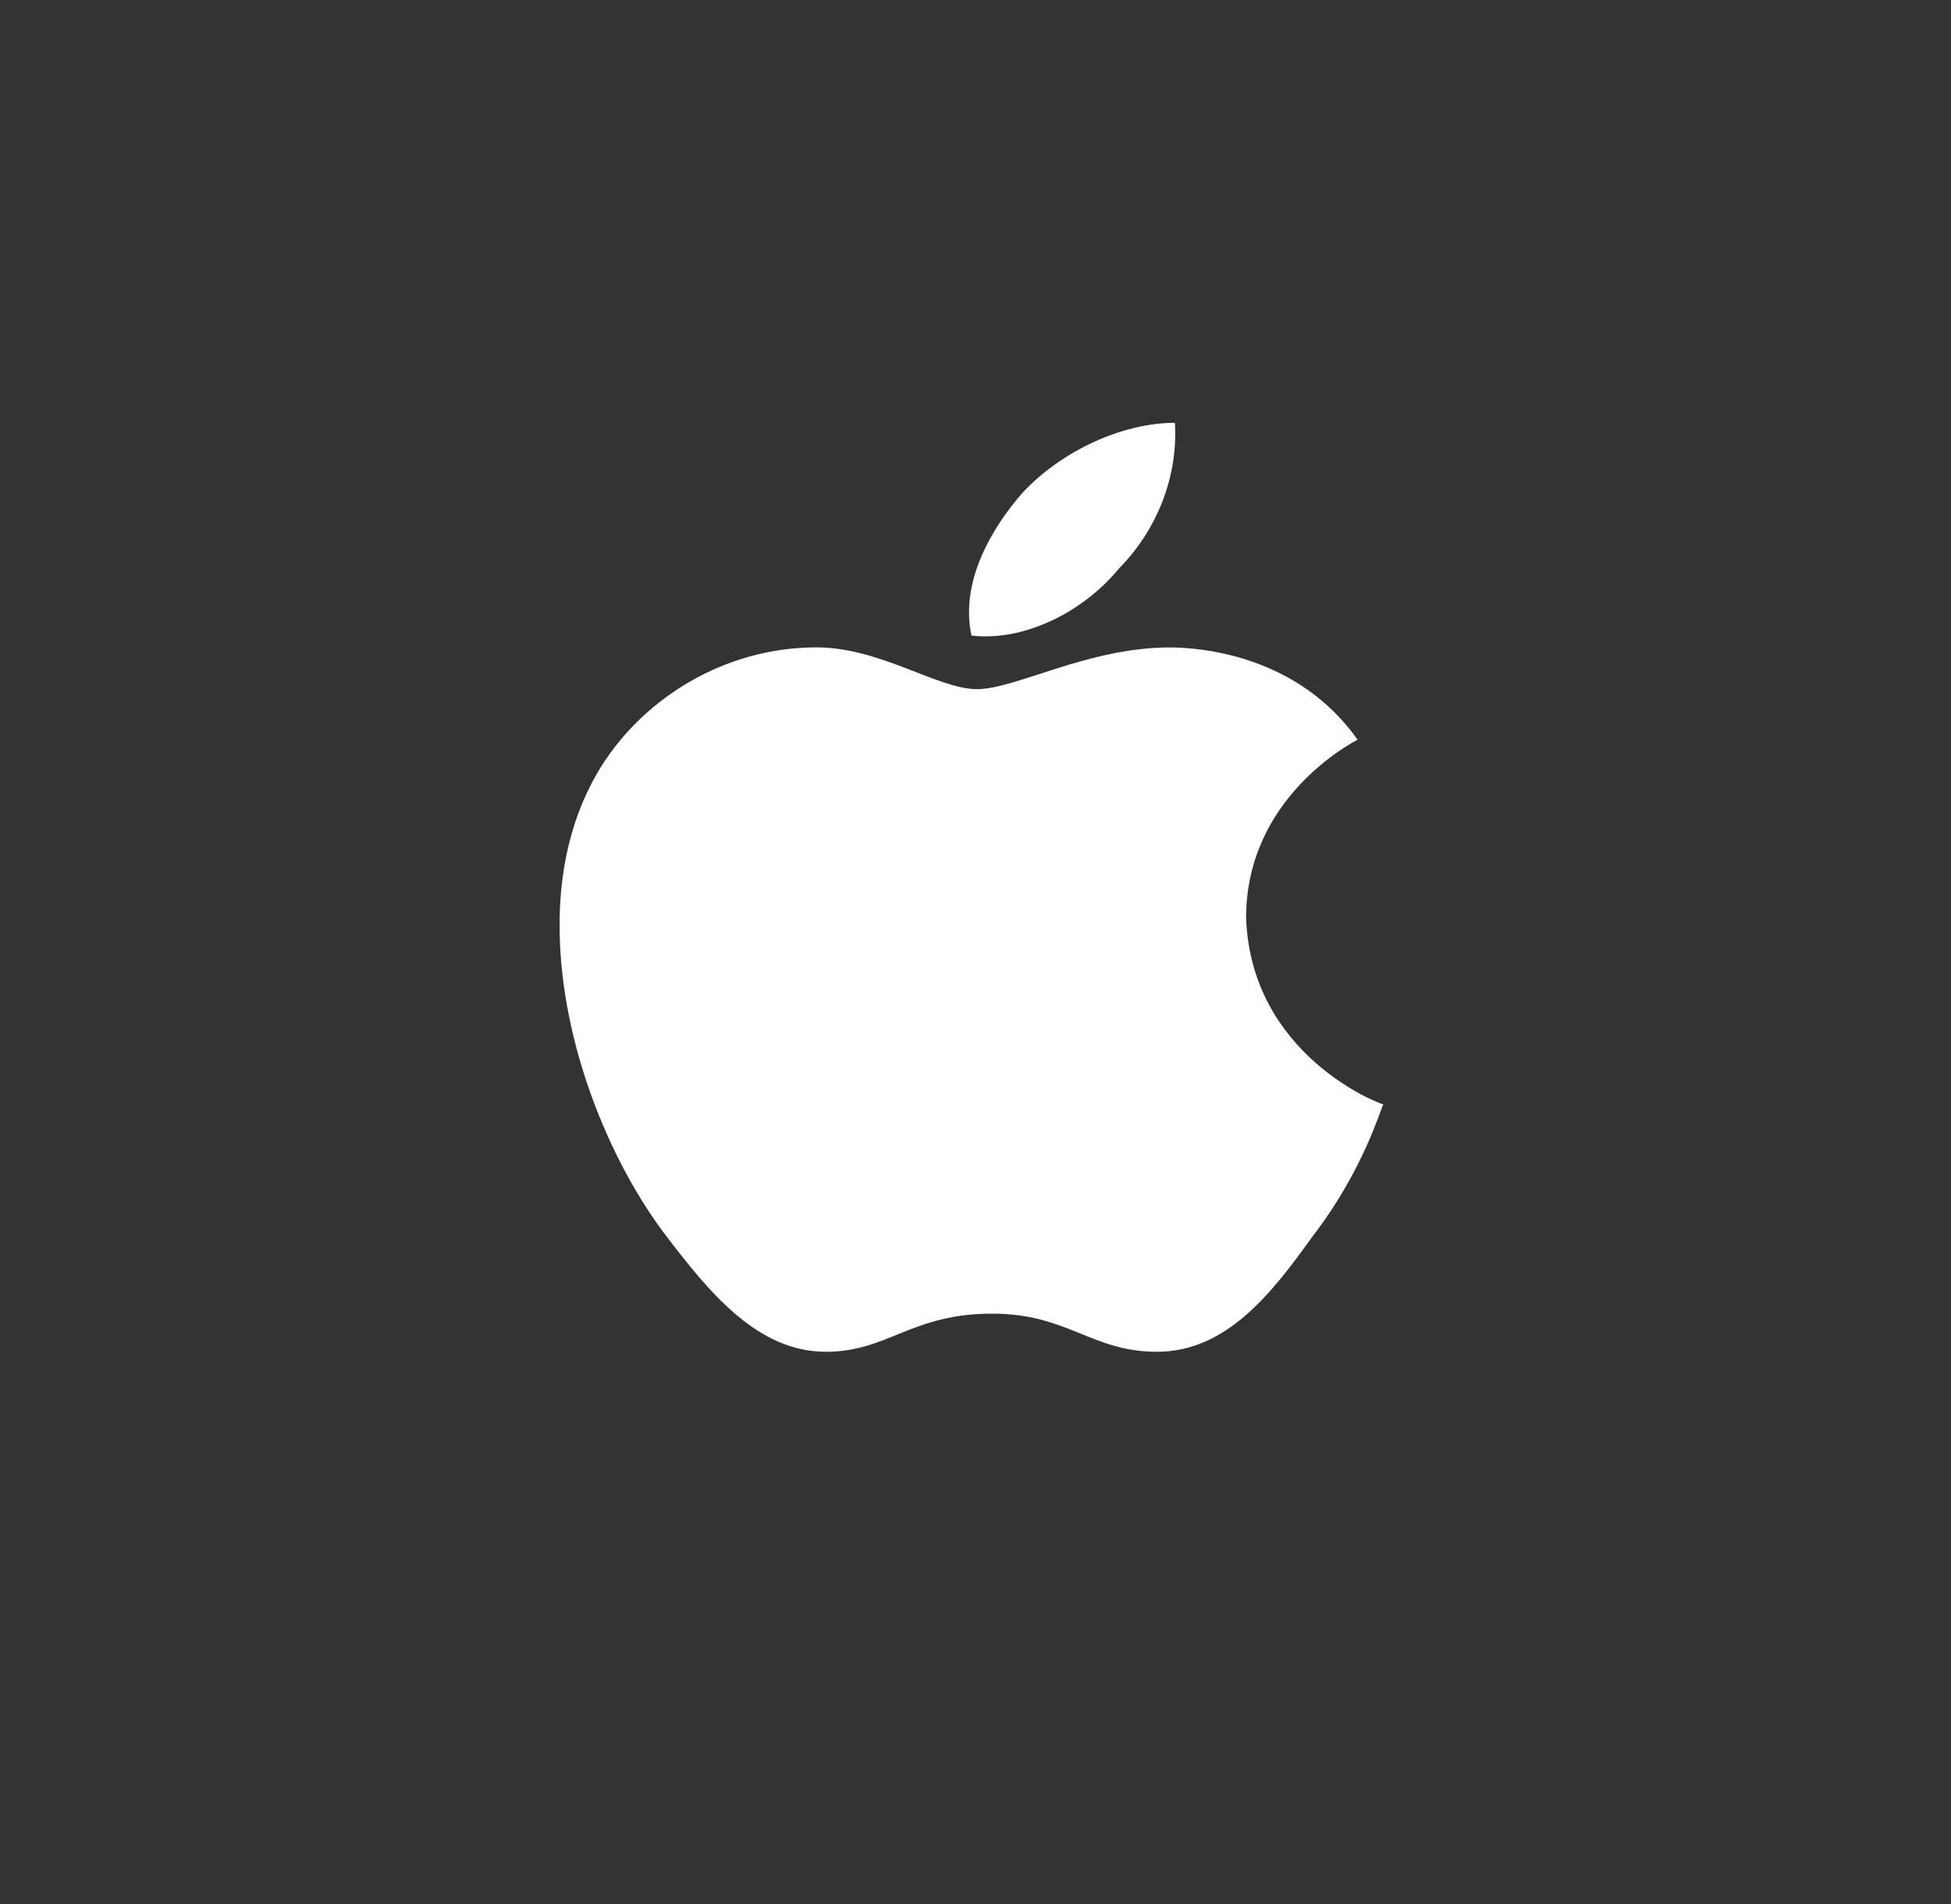 <svg width="42" height="41" viewBox="0 0 42 41" fill="none" xmlns="http://www.w3.org/2000/svg">
<rect x="0" y="0" width="42" height="41" fill="#333333" stroke="none"/>
<path d="M29.225 15.925C29.128 15.98 26.825 17.156 26.825 19.763C26.933 22.736 29.732 23.778 29.78 23.778C29.732 23.834 29.357 25.198 28.248 26.629C27.367 27.861 26.39 29.103 24.907 29.103C23.495 29.103 22.988 28.282 21.36 28.282C19.611 28.282 19.116 29.103 17.777 29.103C16.293 29.103 15.244 27.794 14.315 26.574C13.109 24.976 12.084 22.469 12.048 20.062C12.024 18.787 12.289 17.533 12.964 16.468C13.917 14.981 15.618 13.972 17.476 13.939C18.899 13.895 20.166 14.837 21.034 14.837C21.867 14.837 23.423 13.939 25.183 13.939C25.944 13.94 27.97 14.15 29.225 15.925ZM20.914 13.684C20.66 12.519 21.36 11.354 22.011 10.611C22.844 9.713 24.158 9.103 25.292 9.103C25.364 10.268 24.906 11.41 24.086 12.242C23.35 13.141 22.084 13.817 20.914 13.684Z" fill="white"/>
</svg>
